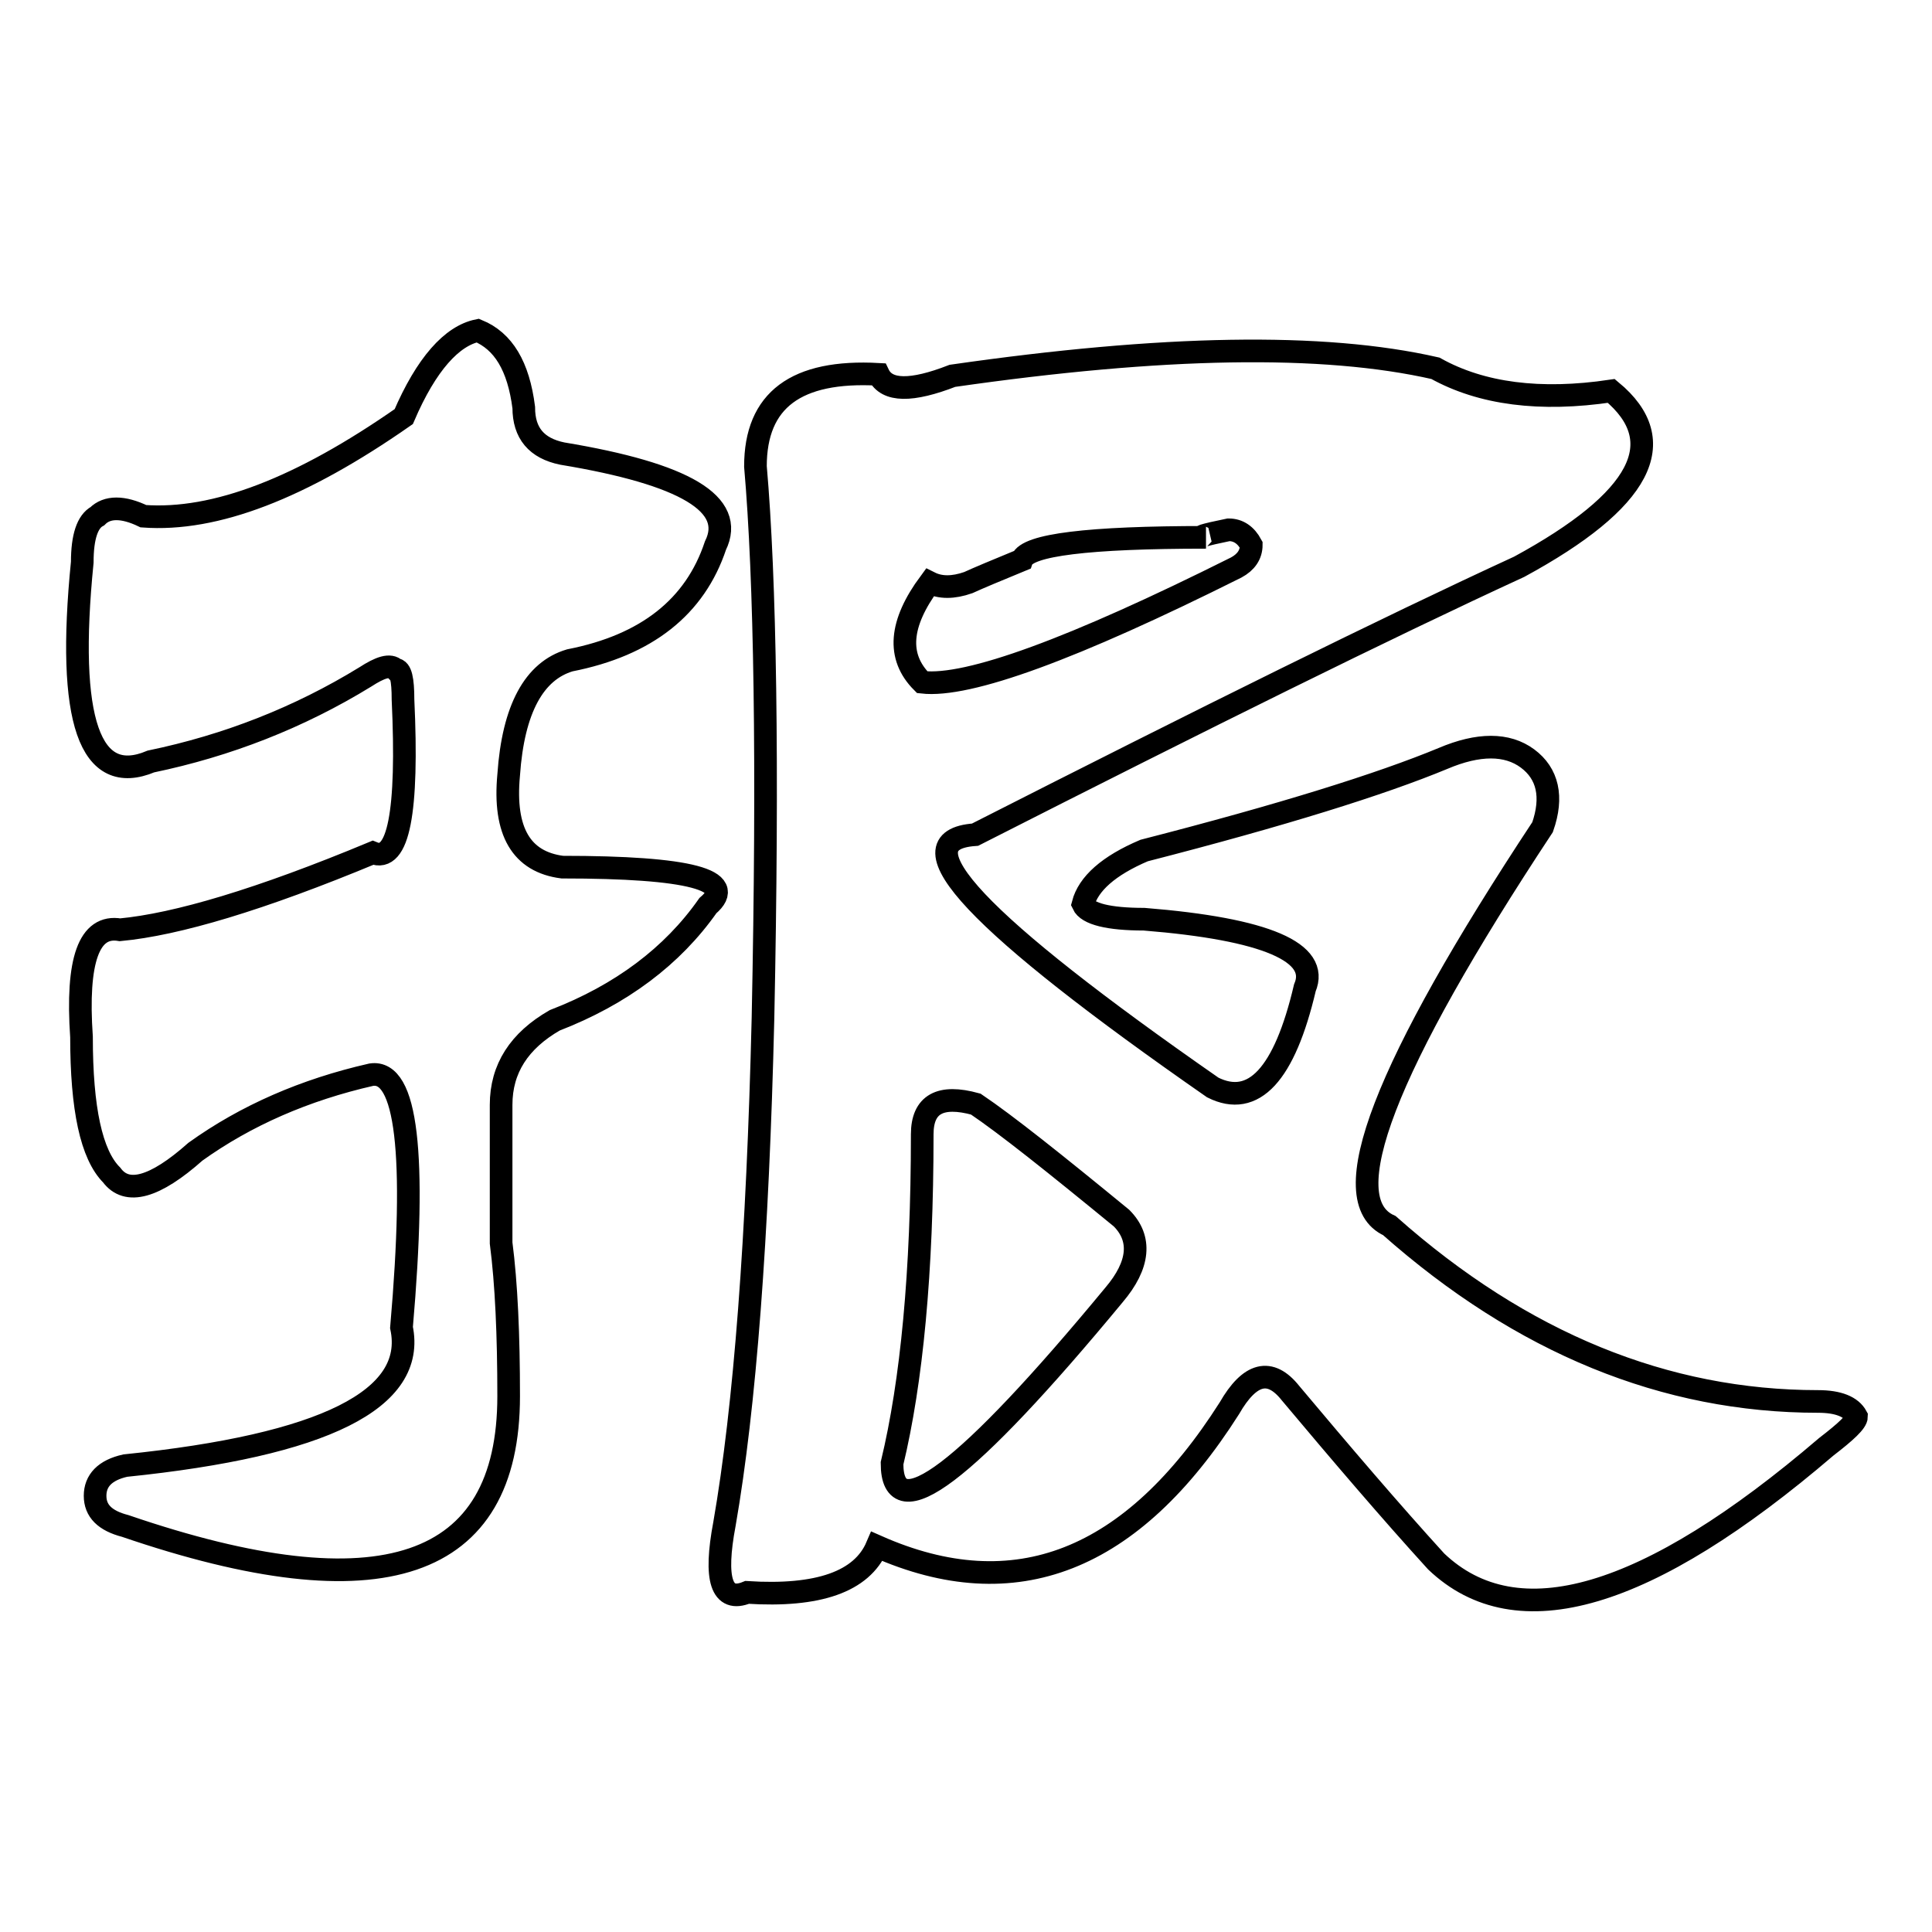 <?xml version="1.0" encoding="utf-8"?>
<!-- Svg Vector Icons : http://www.onlinewebfonts.com/icon -->
<!DOCTYPE svg PUBLIC "-//W3C//DTD SVG 1.1//EN" "http://www.w3.org/Graphics/SVG/1.1/DTD/svg11.dtd">
<svg version="1.1" xmlns="http://www.w3.org/2000/svg" xmlns:xlink="http://www.w3.org/1999/xlink" x="0px" y="0px" viewBox="0 0 256 256" enable-background="new 0 0 256 256" xml:space="preserve">
<g><g><path stroke-width="3" fill-opacity="0" stroke="#000000"  d="M63.3,43.8c3.4,1.4,5.4,4.7,6.1,10.2c0,3.4,1.7,5.4,5.1,6.1c16.3,2.7,23,6.7,20.3,12.2c-2.7,8.1-9.1,13.2-19.3,15.2c-4.7,1.4-7.5,6.4-8.1,15.2c-0.7,7.5,1.7,11.5,7.1,12.2c16.9,0,23.3,1.7,19.3,5.1c-4.7,6.7-11.5,11.8-20.3,15.2c-4.7,2.7-7.1,6.4-7.1,11.2c0,6.1,0,12.2,0,18.3c0.7,5.4,1,12.2,1,20.3c0,23-16.9,28.8-50.8,17.2c-2.7-0.7-4-2-4-4s1.3-3.4,4-4c26.4-2.7,38.6-8.8,36.6-18.3c2-23,0.7-34.2-4-33.5c-8.8,2-16.6,5.4-23.3,10.2c-5.4,4.8-9.1,5.8-11.1,3.1c-2.7-2.7-4-8.8-4-18.3c-0.7-10.2,1-14.9,5.1-14.2c7.5-0.7,18.6-4,33.5-10.2c3.4,1.4,4.7-5.4,4-20.3c0-2.7-0.3-4-1-4c-0.7-0.7-2-0.3-4,1c-8.8,5.4-18.3,9.1-28.4,11.2c-8.1,3.4-11.2-5.4-9.1-26.4c0-3.4,0.7-5.4,2-6.1c1.3-1.3,3.4-1.3,6.1,0c9.5,0.7,20.9-3.7,34.5-13.2C56.5,48.2,59.9,44.5,63.3,43.8z M126.2,49.8c27.8-4,49.1-4.4,64-1c6.1,3.4,13.9,4.4,23.3,3c8.1,6.7,4,14.5-12.2,23.3c-17.6,8.1-41.6,20-72.1,35.5c-10.2,0.7,0.3,11.8,31.5,33.5c5.4,2.7,9.5-1.7,12.2-13.2c2-4.7-5.1-7.8-21.3-9.1c-4.7,0-7.5-0.7-8.1-2c0.7-2.7,3.4-5.1,8.1-7.1c18.3-4.7,31.4-8.8,39.6-12.2c4.7-2,8.5-2,11.2,0c2.7,2,3.4,5.1,2,9.1c-21,31.8-27.8,49.4-20.3,52.8c17.6,15.6,36.6,23.3,56.8,23.3c2.7,0,4.4,0.7,5.1,2c0,0.7-1.4,2-4,4c-23.7,20.3-41,25.4-51.7,15.2c-6.1-6.7-12.5-14.2-19.3-22.3c-2.7-3.4-5.4-2.7-8.1,2c-12.9,20.3-28.4,26.4-46.7,18.3c-2,4.7-7.8,6.7-17.2,6.1c-3.4,1.4-4.4-1.7-3-9.1c2.7-15.5,4.4-37.9,5.1-67c0.7-33.8,0.3-58.2-1-73.1c0-8.8,5.4-12.8,16.3-12.2C117.5,51.9,120.8,51.9,126.2,49.8z M129.3,146.3c-4.7-1.3-7.1,0-7.1,4c0,18.3-1.4,32.8-4,43.6c0,8.8,9.8,1.4,29.4-22.3c3.4-4,3.7-7.5,1-10.2C139.7,154.1,133.3,149,129.3,146.3z M162.8,70.2c-3.4,0.7-4.4,1-3,1c-15.6,0-23.7,1-24.4,3c-3.4,1.4-5.8,2.4-7.1,3c-2,0.7-3.7,0.7-5.1,0c-4,5.4-4.4,9.8-1,13.2c6.1,0.7,20-4.4,41.6-15.2c1.3-0.7,2-1.7,2-3C165.1,70.9,164.1,70.2,162.8,70.2z"/></g></g>
</svg>